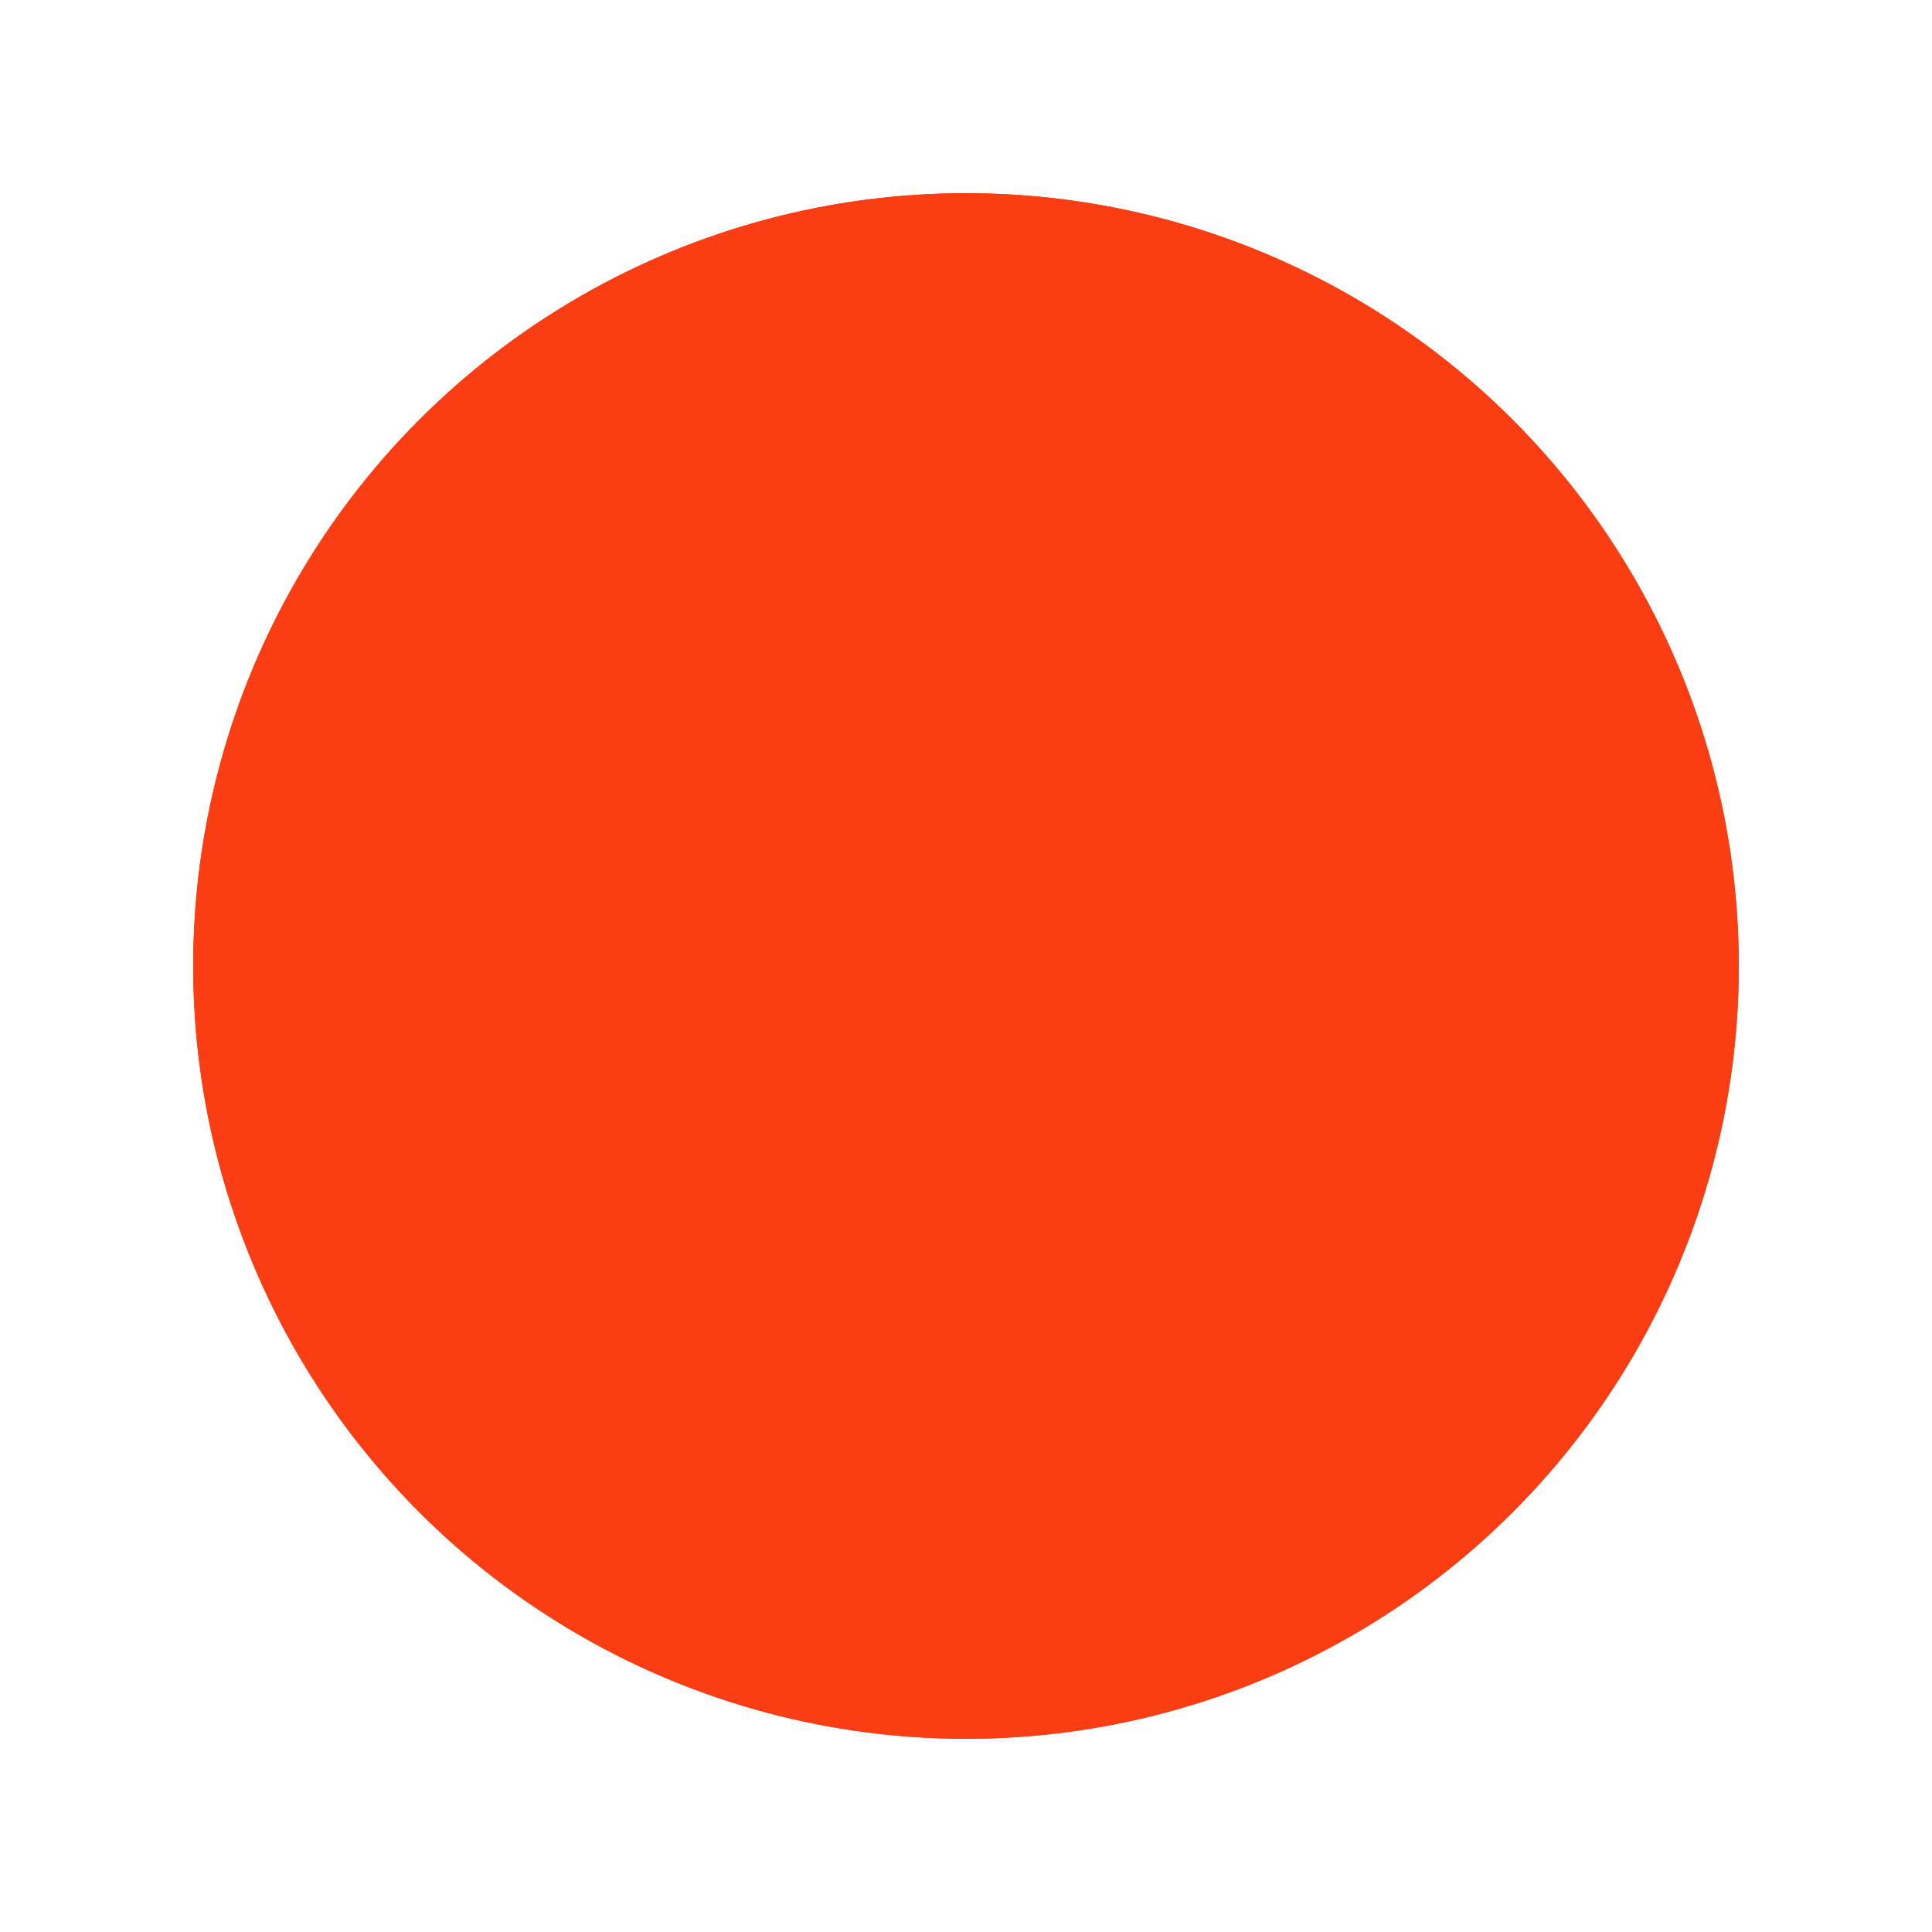 <?xml version="1.0" encoding="utf-8"?>
<!-- Generator: Adobe Illustrator 26.5.0, SVG Export Plug-In . SVG Version: 6.00 Build 0)  -->
<svg version="1.1" id="Layer_1" xmlns="http://www.w3.org/2000/svg" xmlns:xlink="http://www.w3.org/1999/xlink" x="0px" y="0px"
	 viewBox="0 0 25 25" style="enable-background:new 0 0 25 25;" xml:space="preserve">
<style type="text/css">
	.st0{fill:#FA3D13;}
	.st1{fill:none;stroke:#FA3D13;}
</style>
<g id="Ellipse_5">
	<circle class="st0" cx="12.5" cy="12.5" r="10"/>
	<circle class="st1" cx="12.5" cy="12.5" r="9.5"/>
</g>
</svg>

